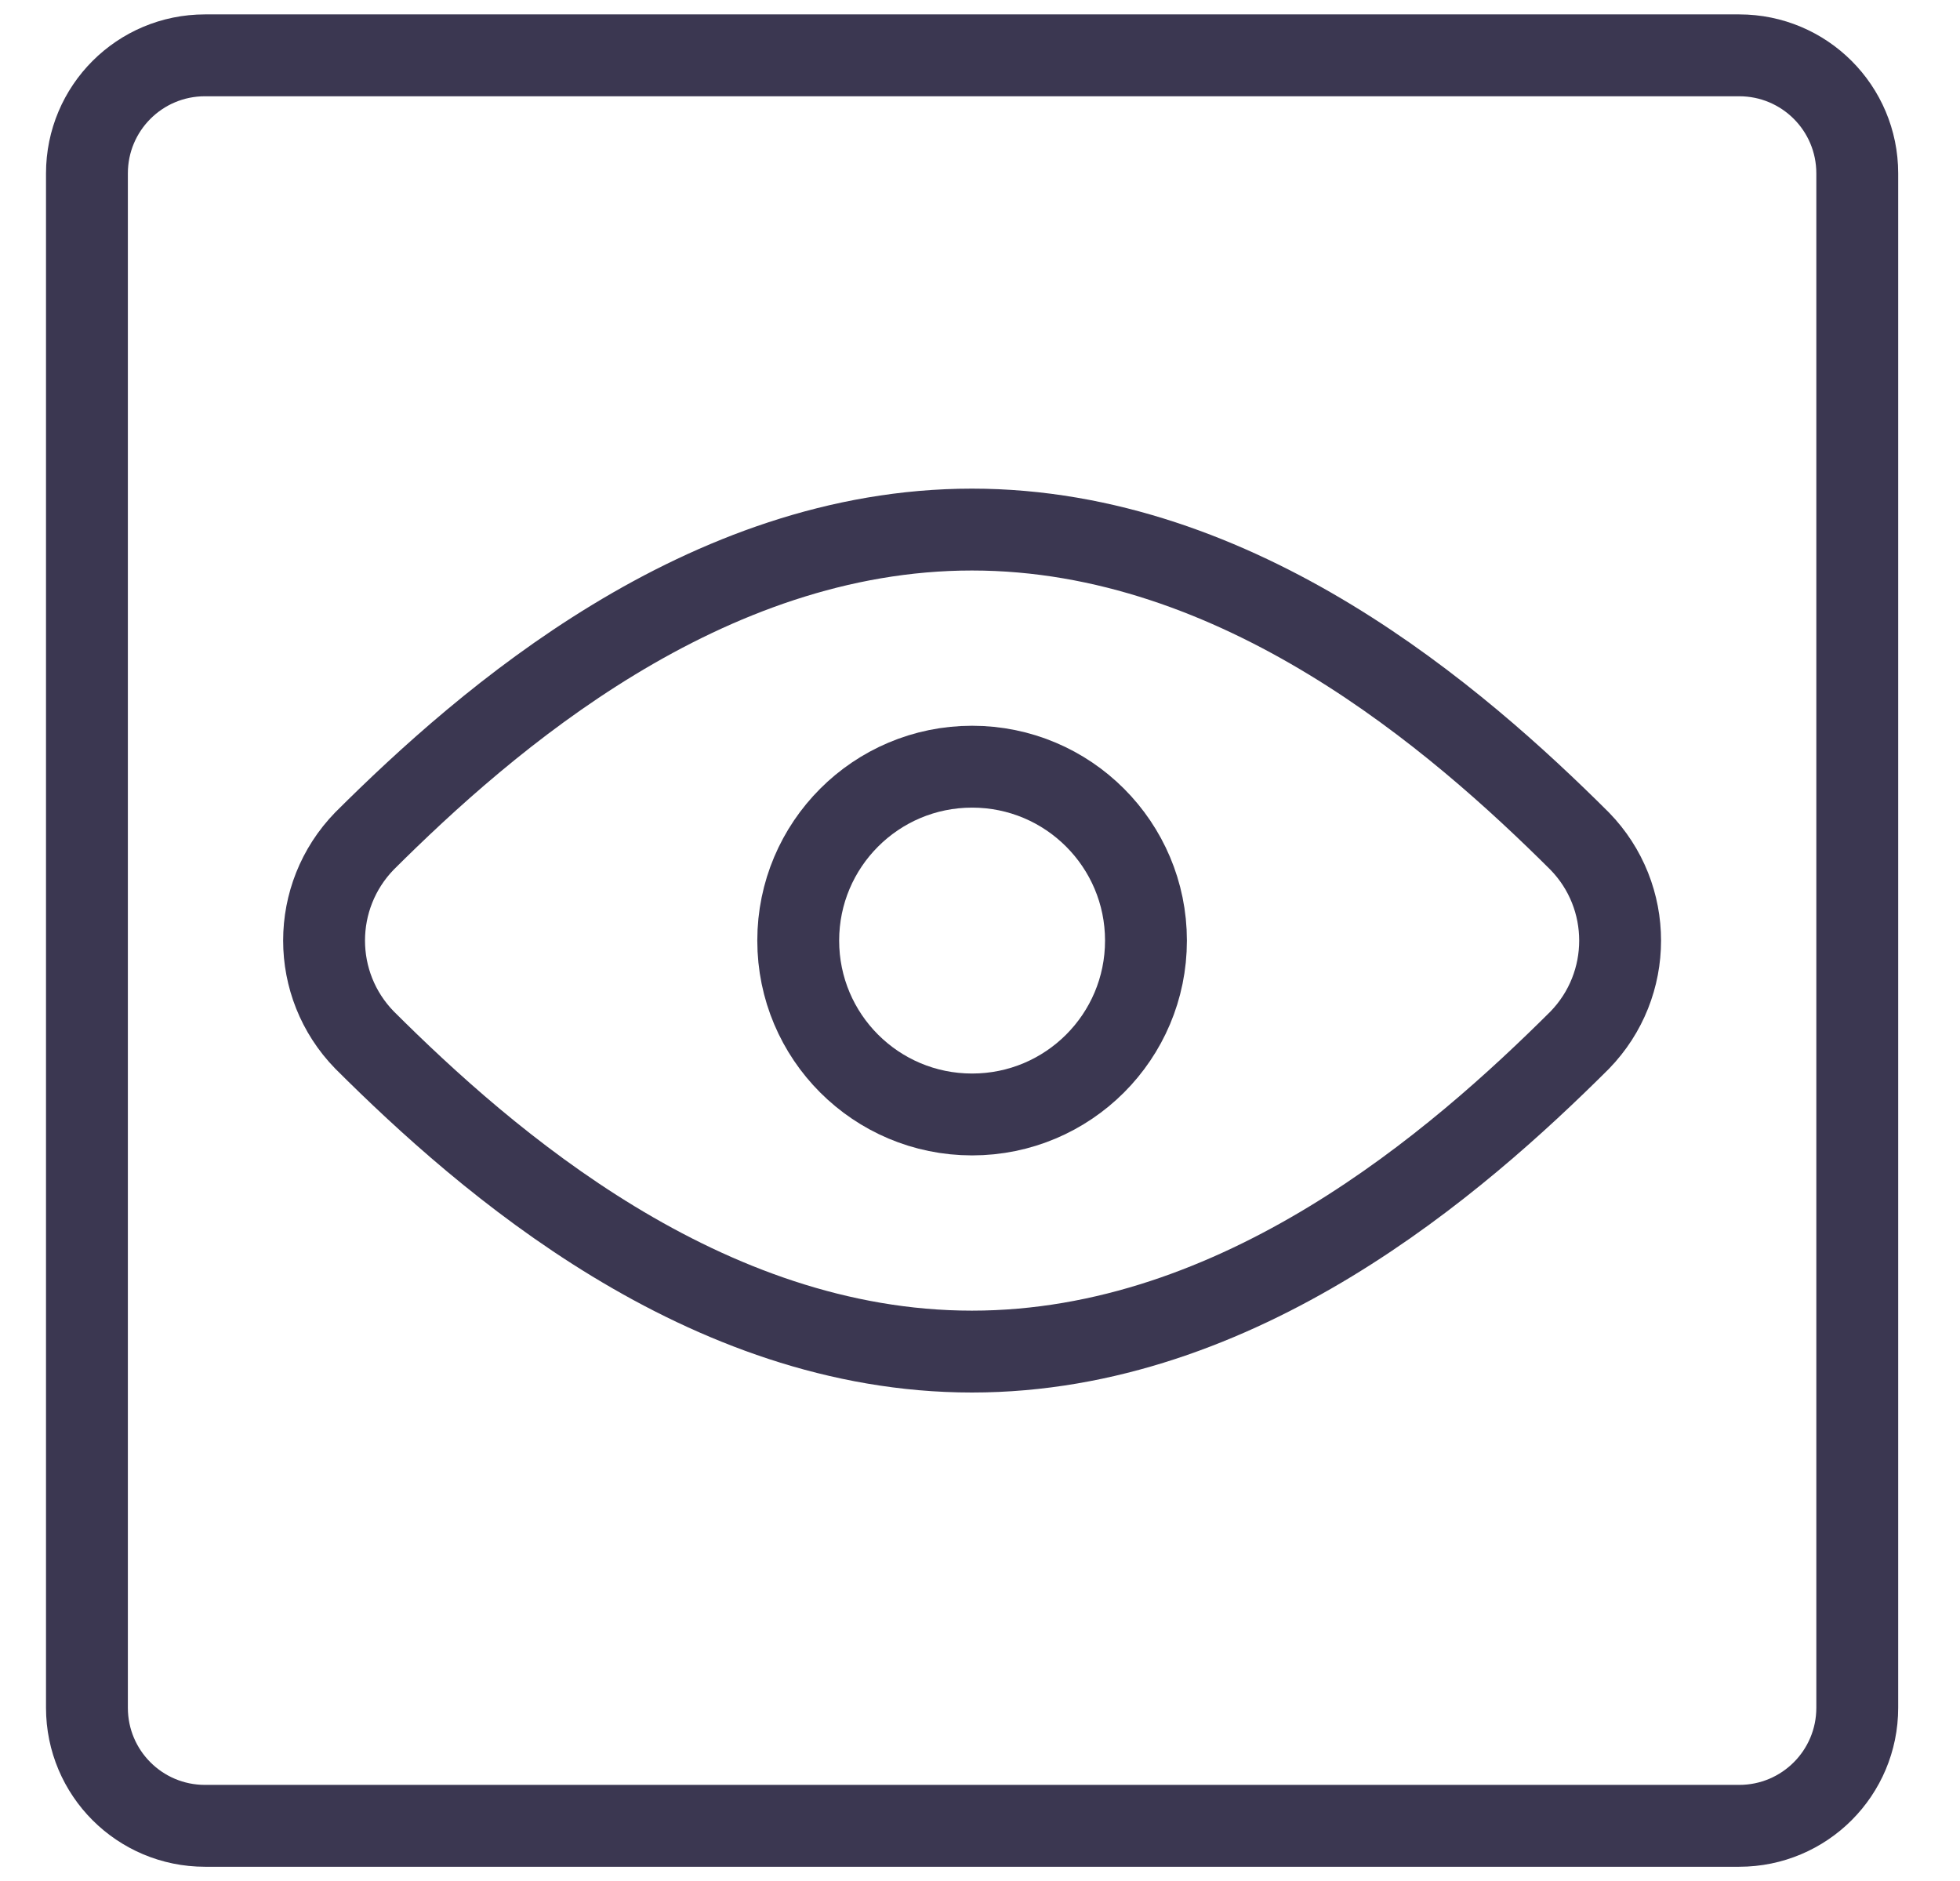 <?xml version="1.0" encoding="UTF-8"?> <svg xmlns="http://www.w3.org/2000/svg" xmlns:xlink="http://www.w3.org/1999/xlink" width="124" height="119" xml:space="preserve" overflow="hidden"><g transform="translate(-3203 -1127)"><g><path d="M3208.5 1137.97C3208.5 1133.84 3211.84 1130.5 3215.97 1130.5L3313.03 1130.5C3317.16 1130.5 3320.5 1133.84 3320.5 1137.97L3320.5 1235.03C3320.5 1239.16 3317.16 1242.5 3313.03 1242.5L3215.97 1242.5C3211.84 1242.5 3208.5 1239.16 3208.5 1235.03L3208.5 1137.97Z" stroke="#3B3751" stroke-width="5.179" stroke-linecap="round" stroke-linejoin="round" stroke-miterlimit="10" stroke-opacity="1" fill="none" fill-rule="evenodd"></path><path d="M3226.06 1180.2C3222.65 1183.71 3222.65 1189.29 3226.06 1192.79 3233.77 1200.48 3247.55 1212.5 3264.49 1212.5 3281.44 1212.5 3295.22 1200.49 3302.94 1192.8 3306.35 1189.29 3306.35 1183.71 3302.94 1180.21 3295.22 1172.52 3281.42 1160.5 3264.49 1160.5 3247.57 1160.5 3233.78 1172.51 3226.06 1180.2Z" stroke="#3B3751" stroke-width="5.179" stroke-linecap="round" stroke-linejoin="round" stroke-miterlimit="10" stroke-opacity="1" fill="none" fill-rule="evenodd"></path><path d="M3264.5 1197.5C3270.58 1197.5 3275.5 1192.58 3275.5 1186.5 3275.5 1180.43 3270.58 1175.5 3264.5 1175.5 3258.42 1175.5 3253.5 1180.43 3253.5 1186.5 3253.5 1192.58 3258.42 1197.5 3264.5 1197.5Z" stroke="#3B3751" stroke-width="5.179" stroke-linecap="round" stroke-linejoin="round" stroke-miterlimit="10" stroke-opacity="1" fill="none" fill-rule="evenodd"></path></g></g></svg> 